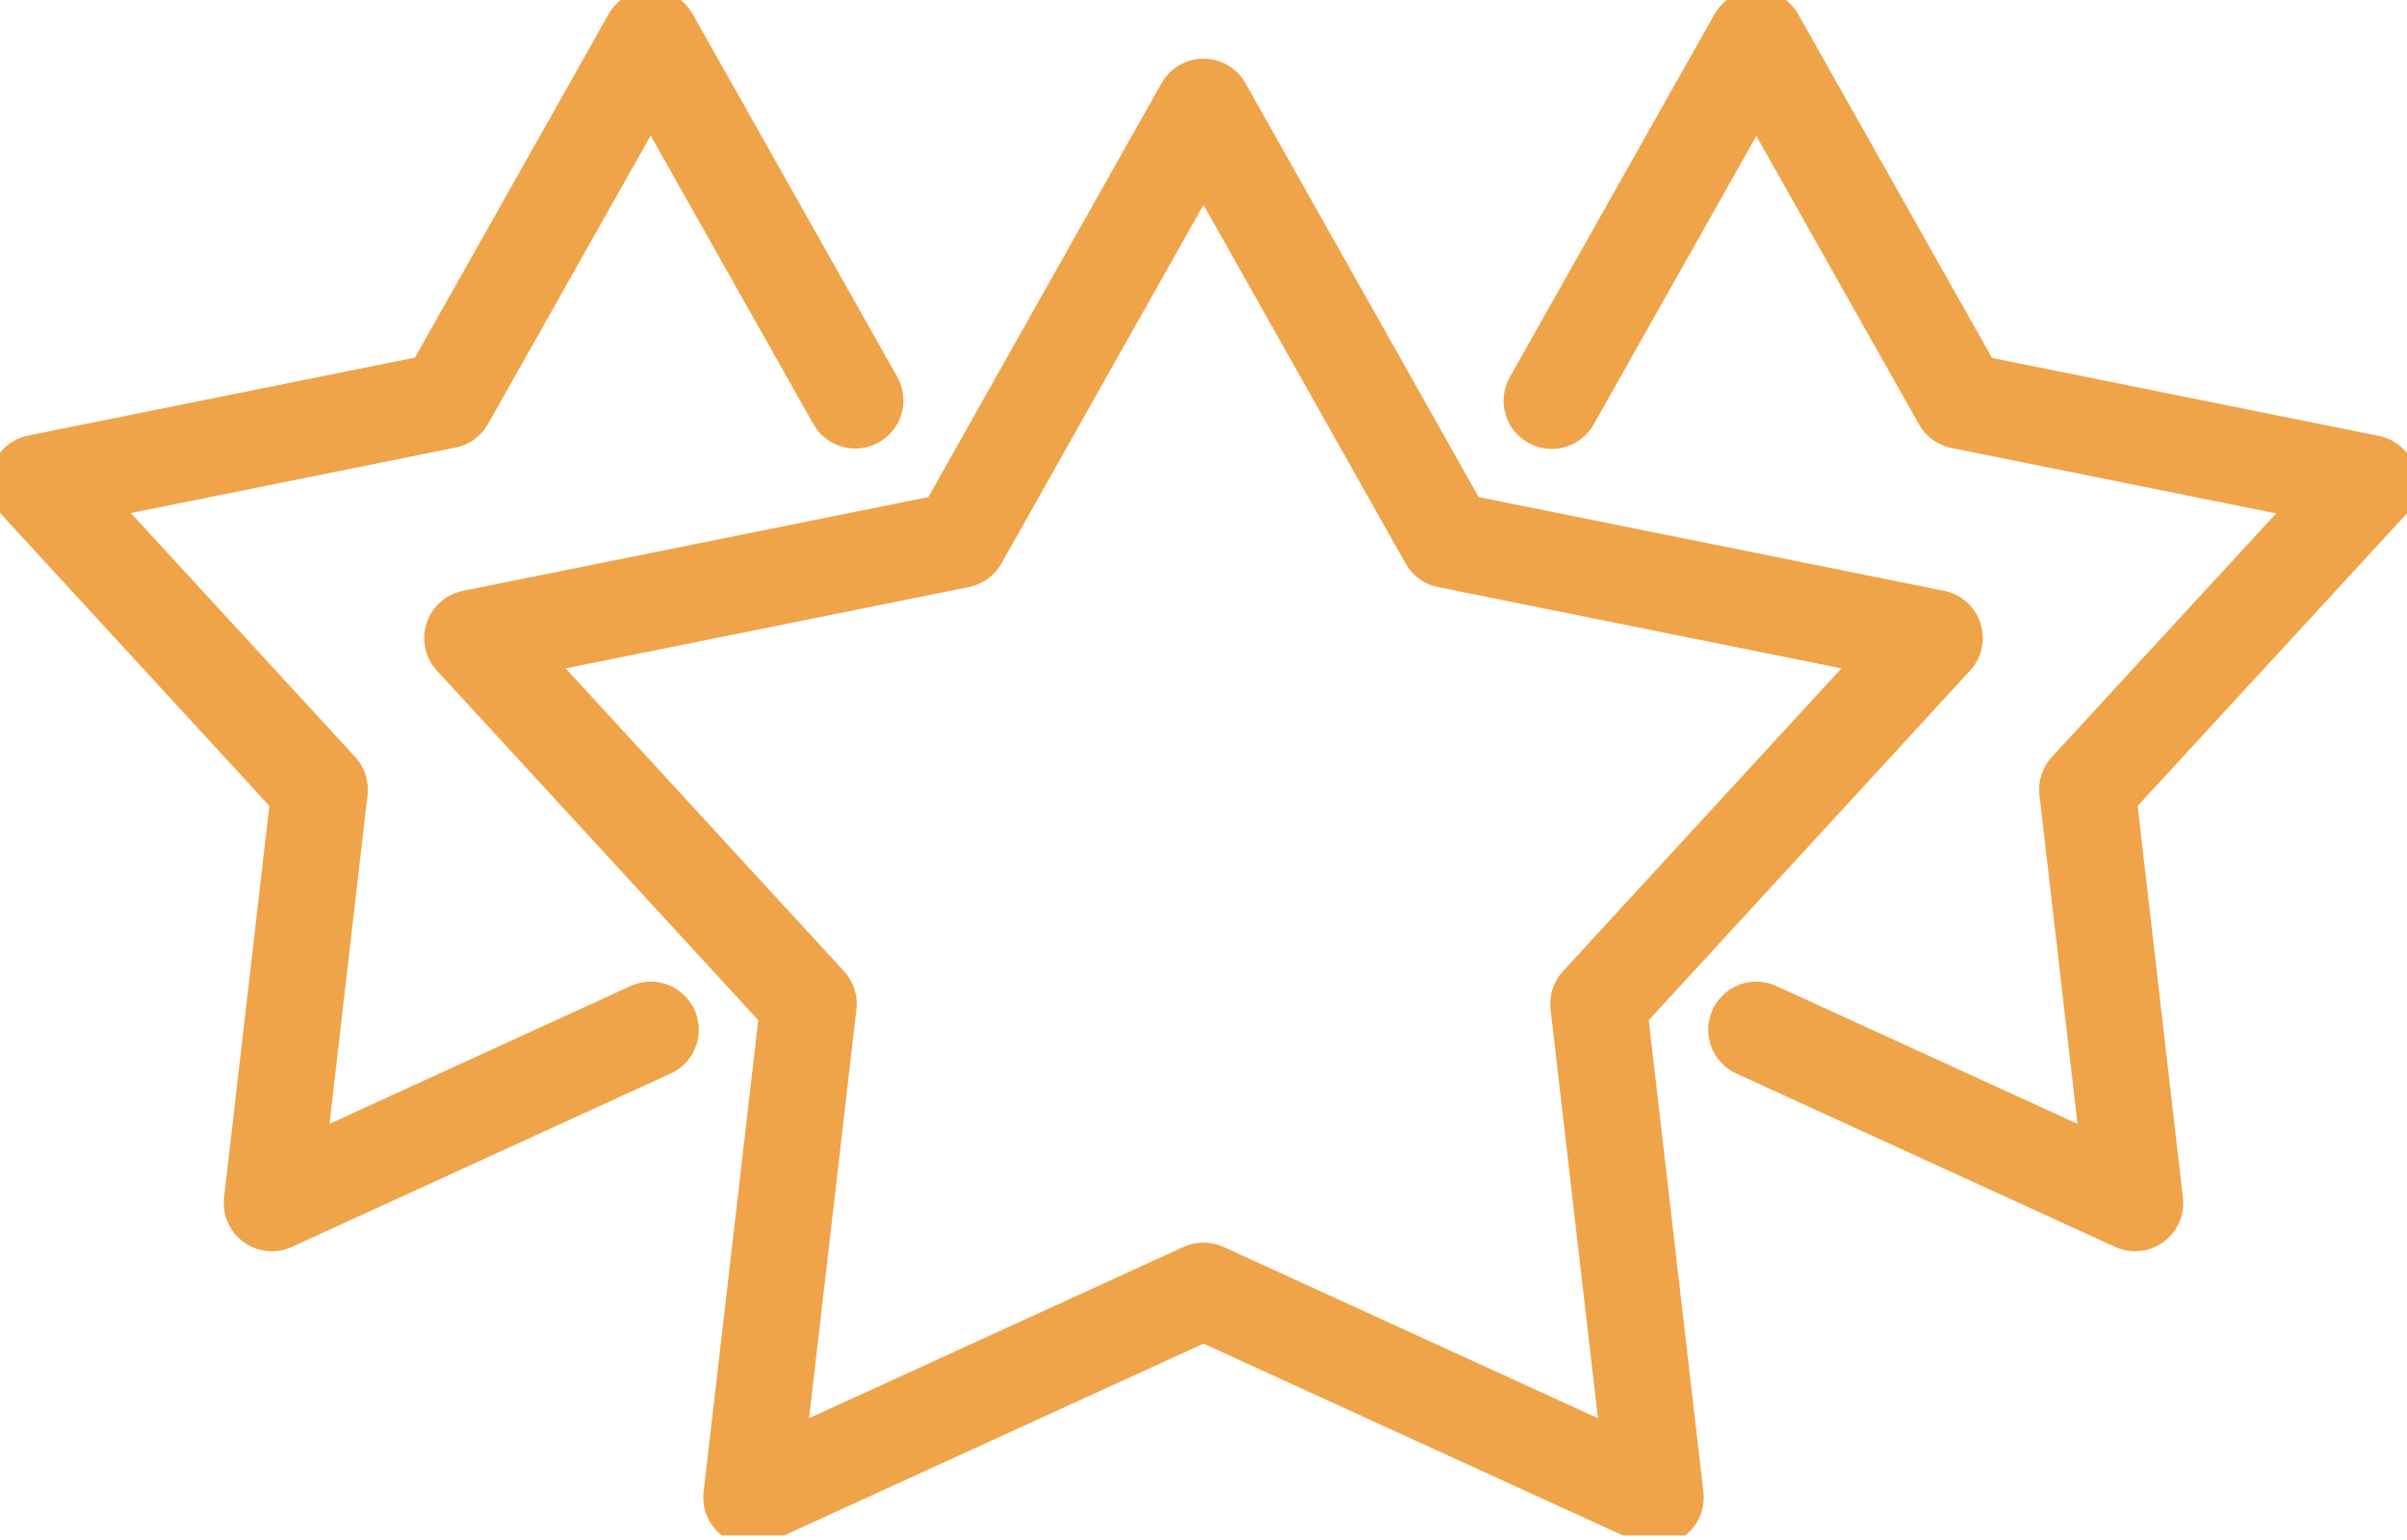 <svg width="50" height="32" viewBox="0 0 50 32" fill="none" xmlns="http://www.w3.org/2000/svg">
<g clip-path="url(#clip0_239_446)">
<path d="M25 2.219L30.07 11.219L40.188 13.258L33.203 20.859L34.391 31.117L25 26.82L15.609 31.117L16.797 20.859L9.812 13.258L19.93 11.219L25 2.219Z" stroke="#EFA449" stroke-width="2" stroke-linecap="round" stroke-linejoin="round"/>
<path d="M13.516 21.398L5.648 25L6.641 16.406L0.781 10.031L9.266 8.32L13.516 0.781L17.766 8.32" stroke="#EFA449" stroke-width="2" stroke-linecap="round" stroke-linejoin="round"/>
<path d="M36.484 21.398L44.352 25L43.359 16.406L49.219 10.039L40.734 8.328L36.484 0.789L32.234 8.328" stroke="#EFA449" stroke-width="2" stroke-linecap="round" stroke-linejoin="round"/>
</g>
<defs>
<clipPath id="clip0_239_446">
<rect width="50" height="31.906" fill="white"/>
</clipPath>
</defs>
</svg>
